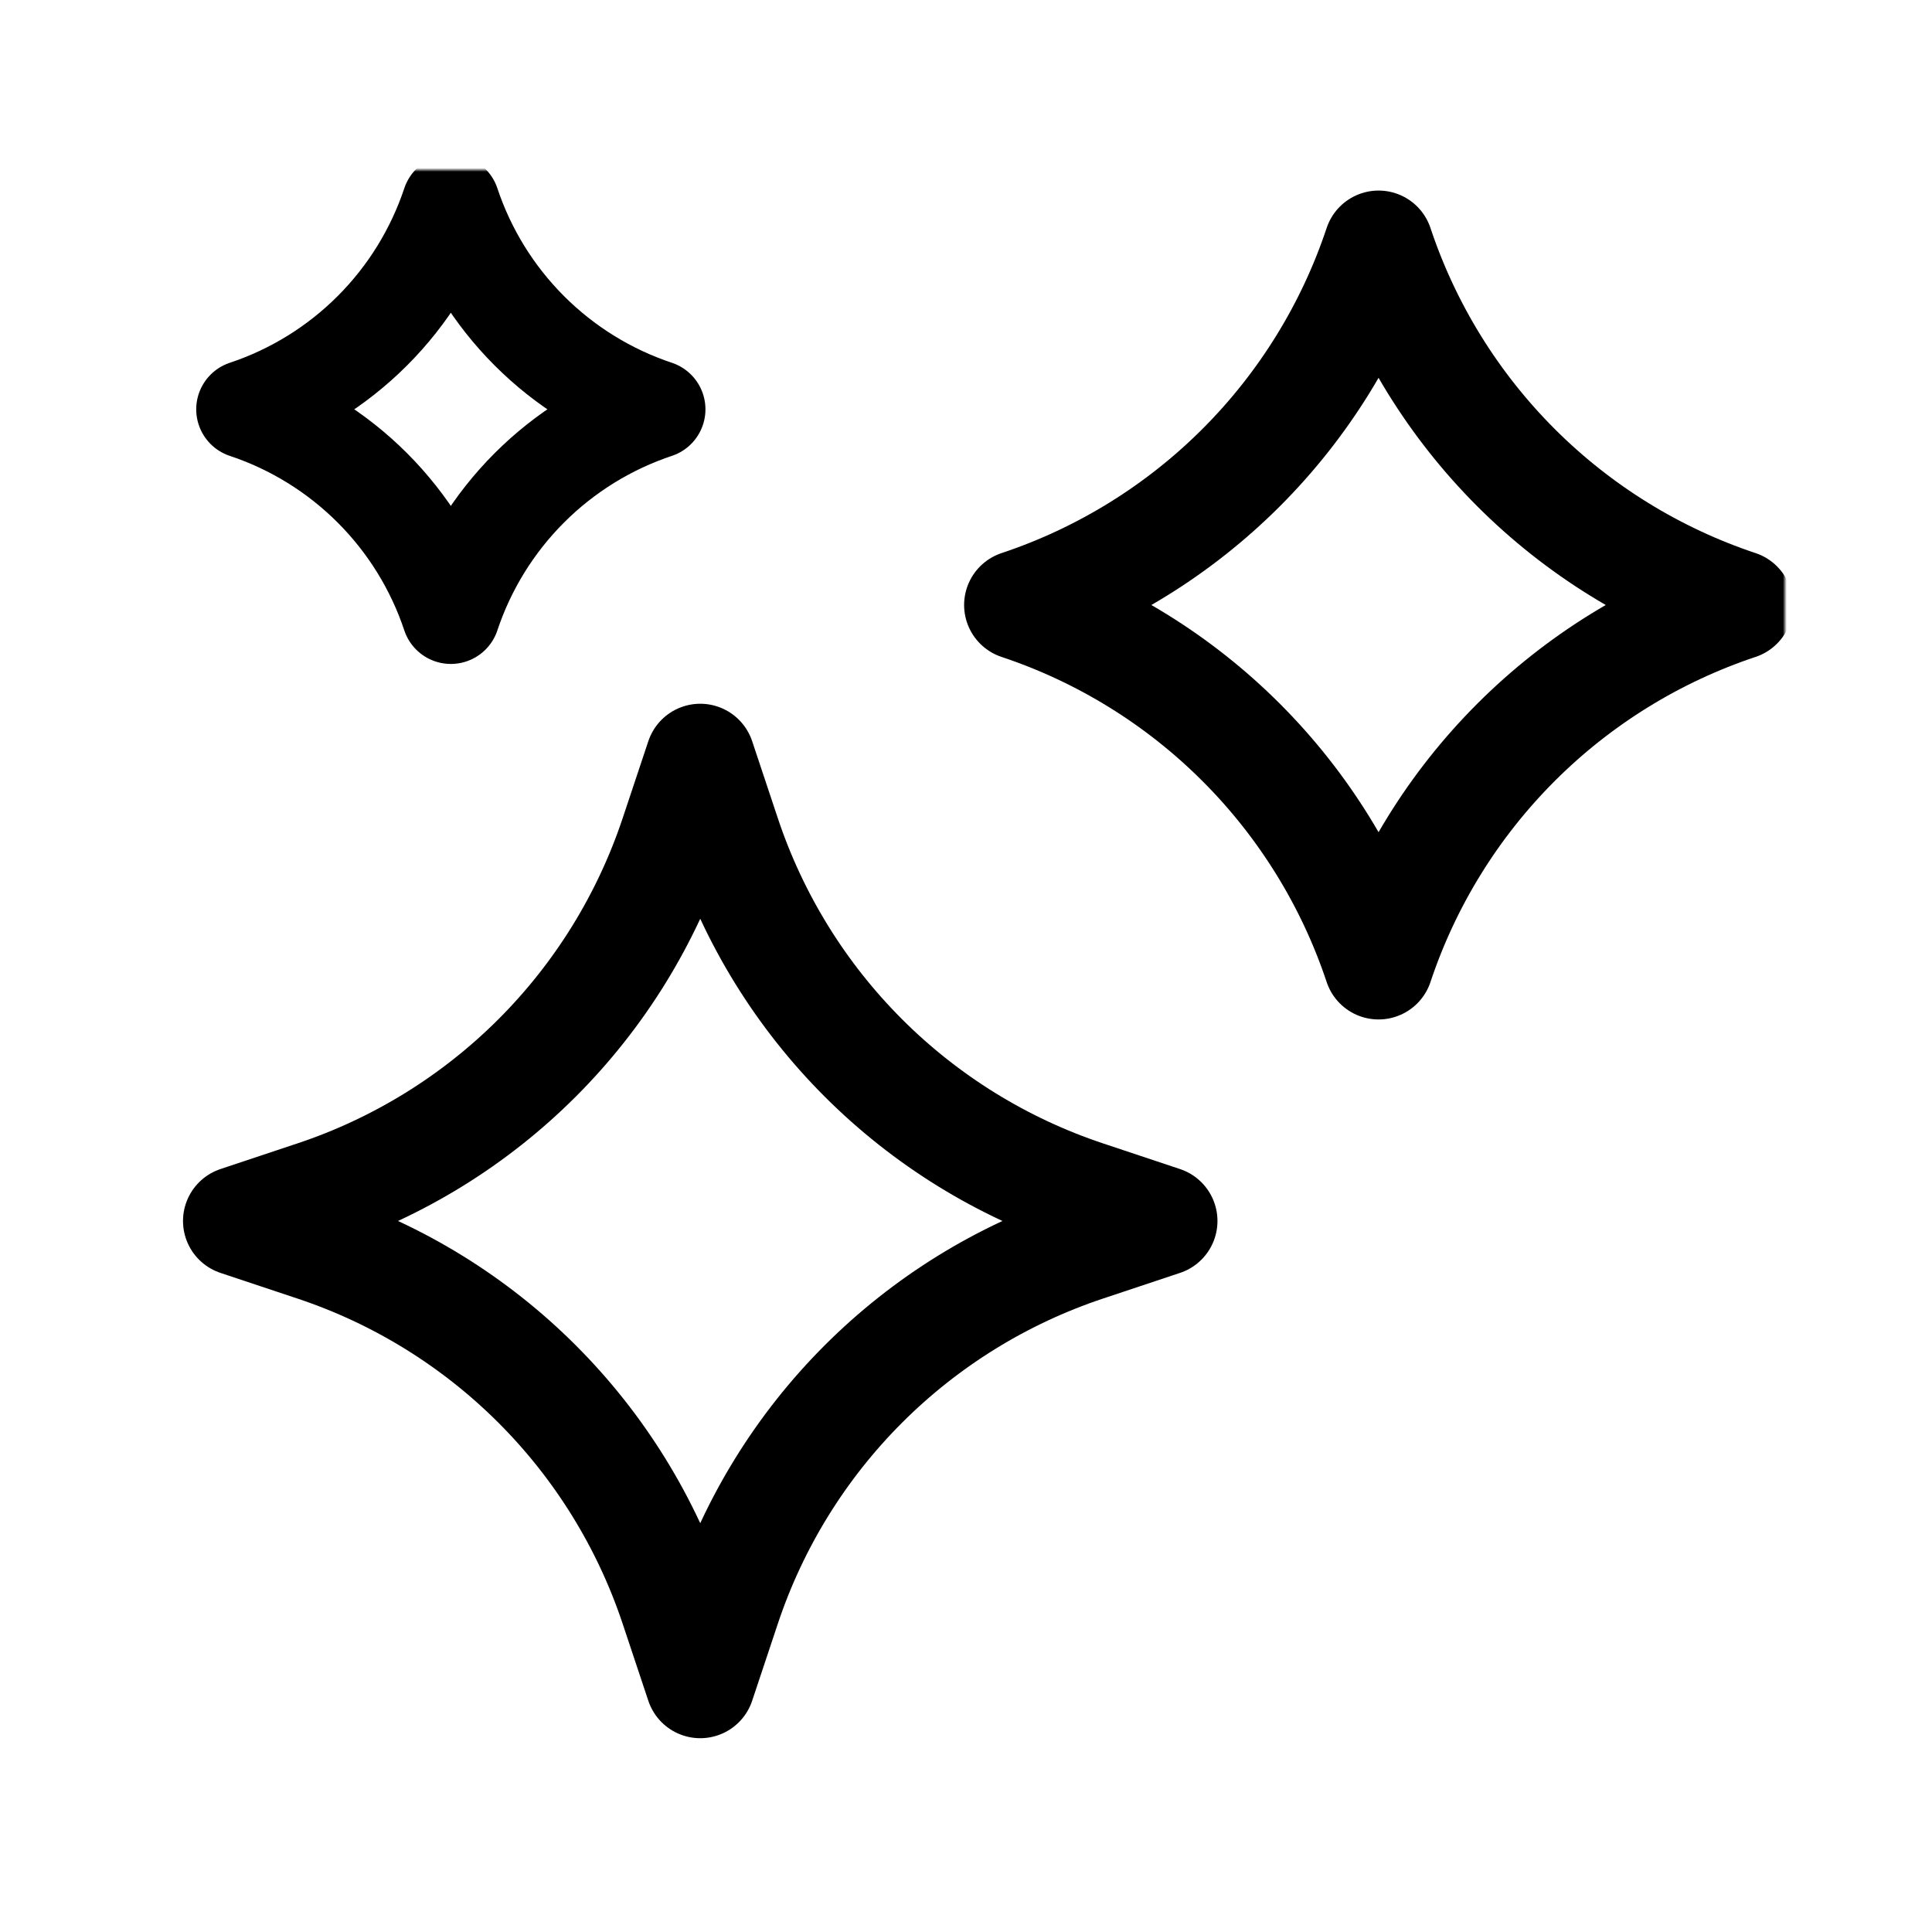 <svg xmlns="http://www.w3.org/2000/svg" fill="none" viewBox="0 0 512 512" height="512" width="512">
<mask height="434" width="434" y="45" x="39" maskUnits="userSpaceOnUse" style="mask-type:luminance" id="mask0_215_56">
<path stroke-width="21" stroke="white" fill="white" d="M462.499 468.499V55.5H49.5V468.499H462.499Z"></path>
</mask>
<g mask="url(#mask0_215_56)">
<path stroke-linejoin="round" stroke-linecap="round" stroke-miterlimit="10" stroke-width="29" stroke="black" d="M63 323.571C63 323.571 71.553 320.718 83.434 316.761C105.632 309.362 125.803 296.895 142.349 280.35C158.894 263.804 171.361 243.634 178.761 221.436C182.717 209.553 185.571 201 185.571 201C185.571 201 188.424 209.553 192.381 221.436C199.781 243.634 212.247 263.804 228.792 280.35C245.338 296.895 265.508 309.361 287.706 316.761C299.589 320.718 308.141 323.571 308.141 323.571C308.141 323.571 299.589 326.424 287.706 330.381C265.508 337.781 245.338 350.247 228.792 366.792C212.247 383.338 199.781 403.508 192.381 425.706C188.424 437.589 185.571 446.142 185.571 446.142C185.571 446.142 182.717 437.589 178.761 425.706C171.361 403.508 158.894 383.338 142.349 366.792C125.803 350.247 105.632 337.78 83.434 330.381C71.553 326.424 63 323.571 63 323.571Z"></path>
<path stroke-linejoin="round" stroke-linecap="round" stroke-miterlimit="10" stroke-width="29" stroke="black" d="M270 160.333H270.007M270.007 160.333C292.205 152.933 312.376 140.467 328.921 123.921C345.467 107.375 357.933 87.205 365.333 65.007M270.007 160.333C292.205 167.733 312.375 180.199 328.921 196.744C345.467 213.29 357.933 233.46 365.333 255.658M365.333 65.007V65M365.333 65.007C372.733 87.205 385.199 107.375 401.745 123.921C418.291 140.467 438.461 152.933 460.659 160.333M460.659 160.333H460.666M460.659 160.333C438.461 167.733 418.291 180.199 401.745 196.744C385.199 213.29 372.733 233.46 365.333 255.658M365.333 255.658V255.666"></path>
<path stroke-linejoin="round" stroke-linecap="round" stroke-miterlimit="10" stroke-width="26" stroke="black" d="M65 108.476H65.007M65.007 108.476C77.69 104.246 89.215 97.123 98.669 87.669C108.123 78.215 115.246 66.69 119.476 54.007M65.007 108.476C77.69 112.706 89.215 119.829 98.669 129.283C108.123 138.737 115.246 150.262 119.476 162.945M119.476 54.007V54M119.476 54.007C123.706 66.69 130.829 78.215 140.283 87.669C149.737 97.123 161.261 104.246 173.945 108.476M173.945 108.476H173.951M173.945 108.476C161.261 112.706 149.737 119.829 140.283 129.283C130.829 138.737 123.706 150.262 119.476 162.945M119.476 162.945V162.952"></path>
</g>
</svg>
